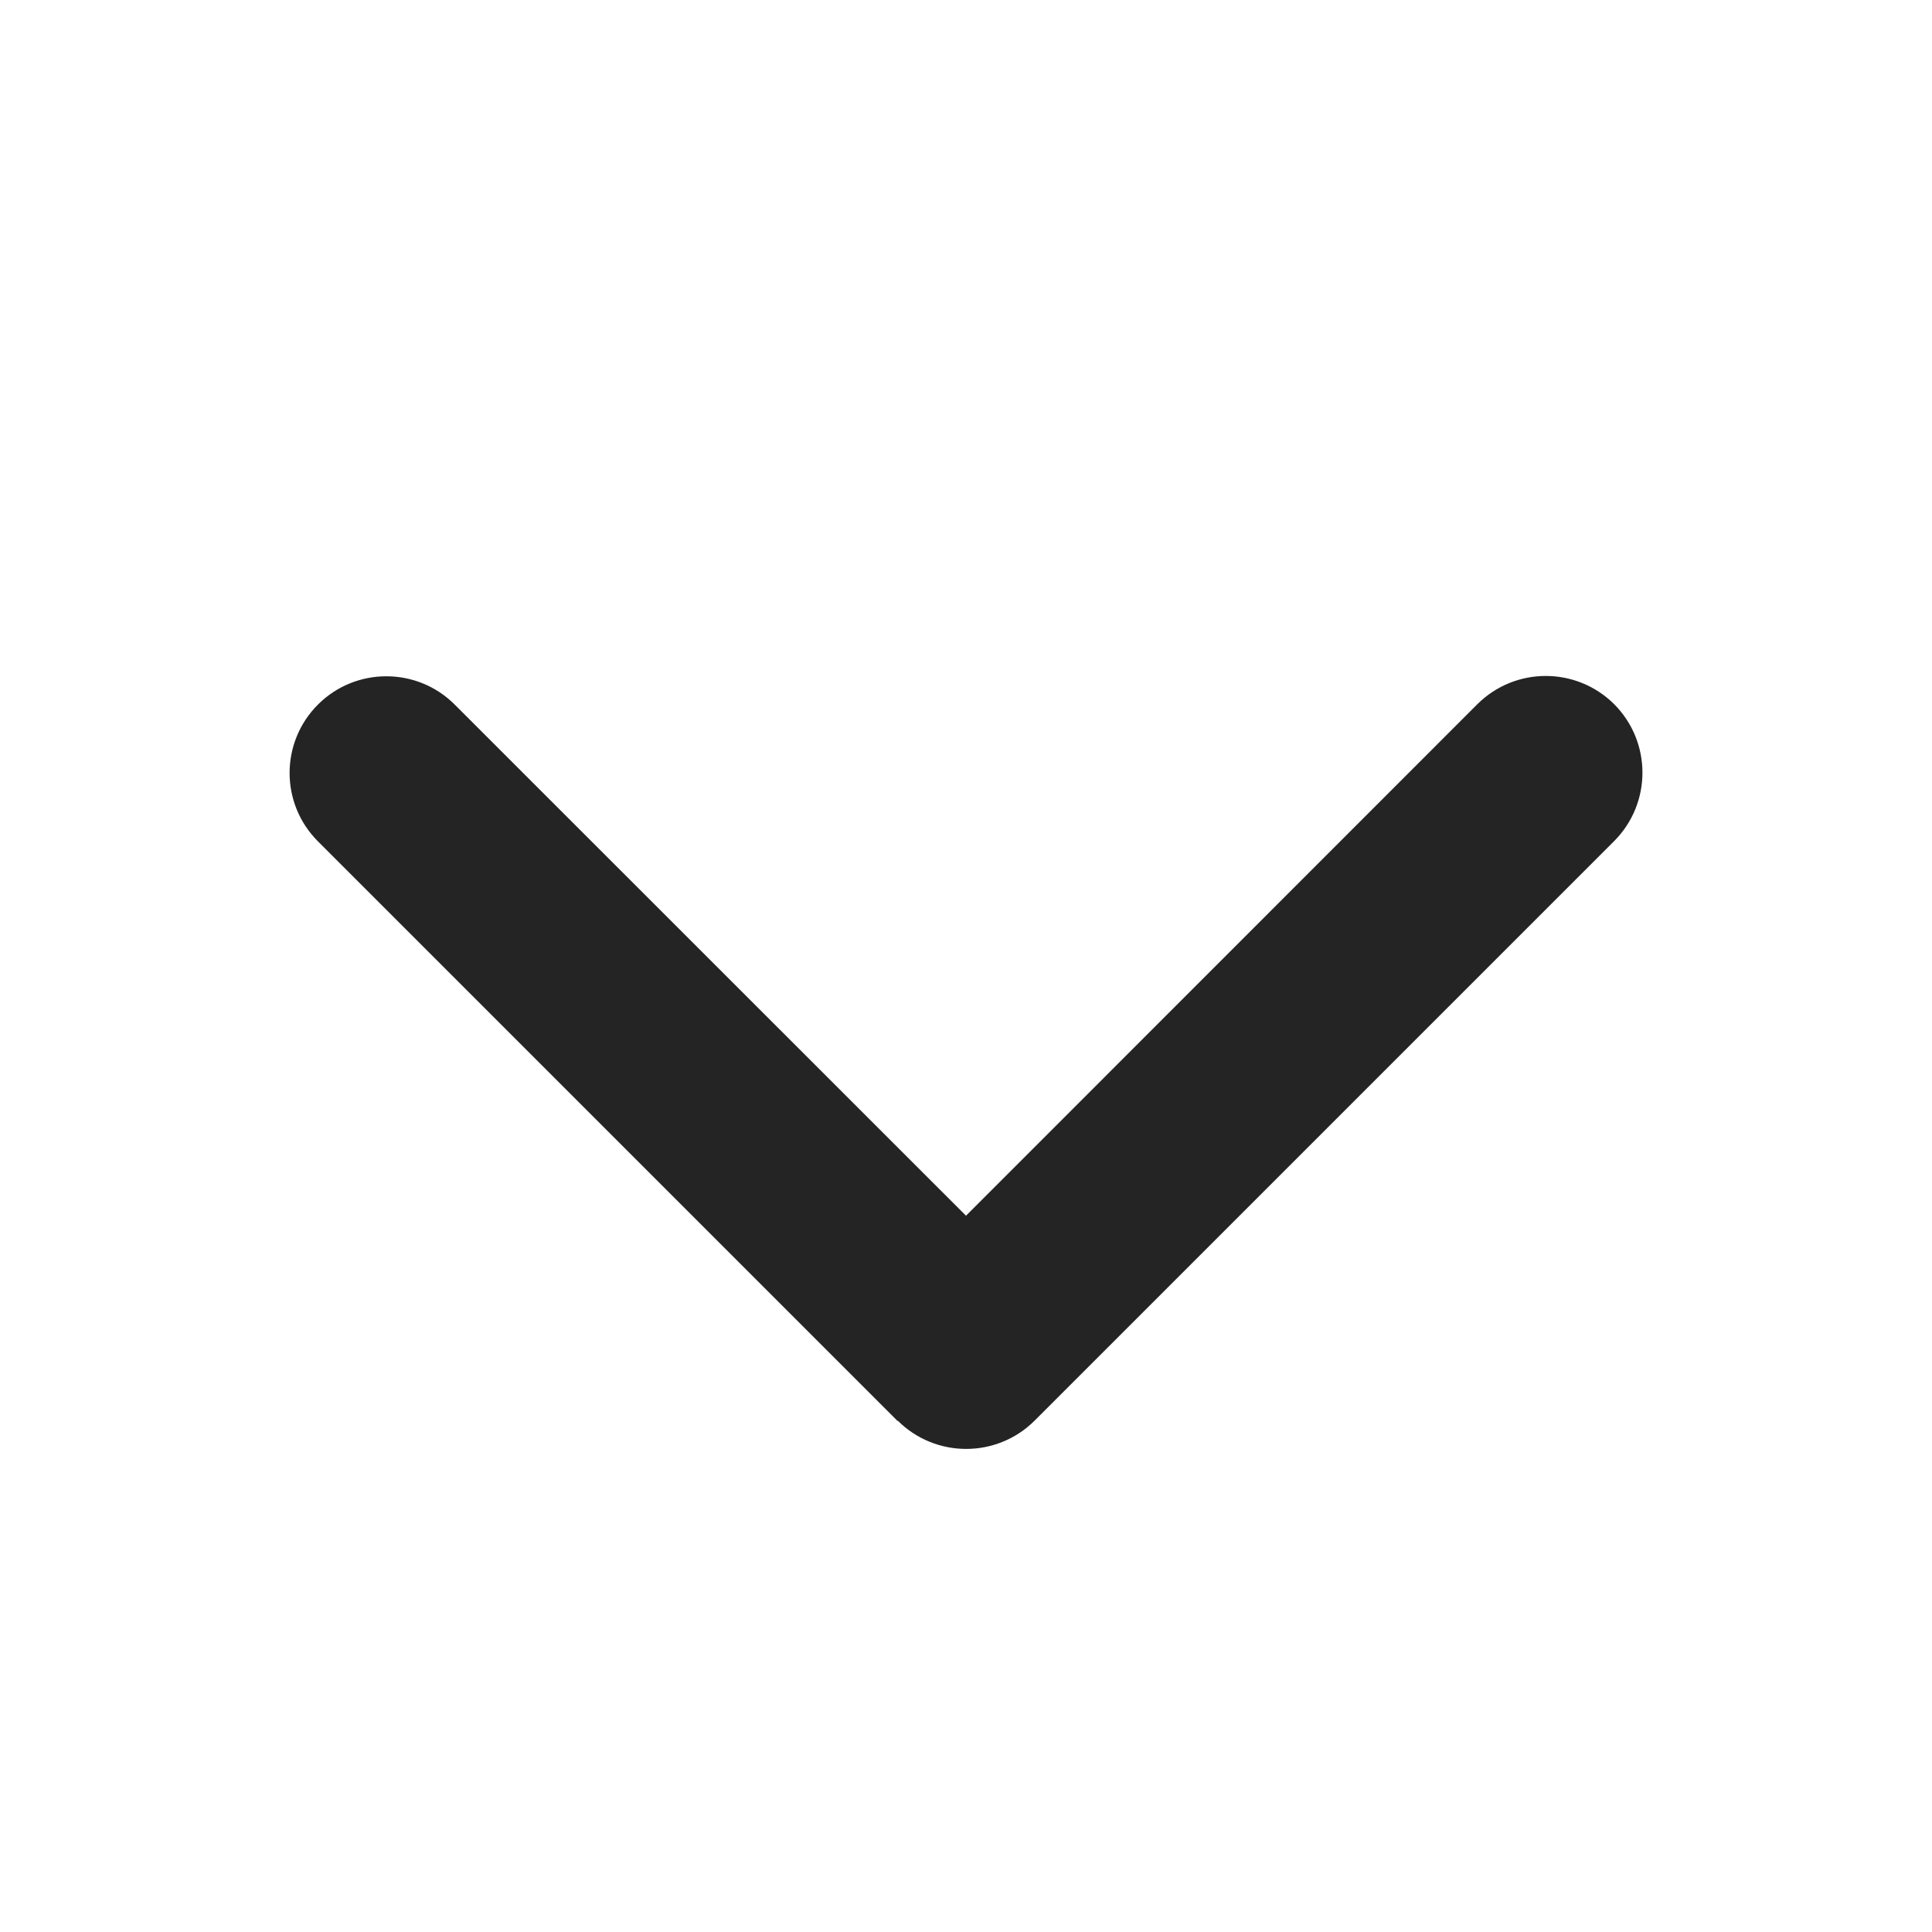 <?xml version="1.0" encoding="UTF-8"?> <svg xmlns="http://www.w3.org/2000/svg" width="12" height="12" viewBox="0 0 12 12" fill="none"><path d="M5.576 8.824C5.811 9.058 6.191 9.058 6.426 8.824L10.026 5.224C10.26 4.989 10.26 4.609 10.026 4.374C9.791 4.14 9.411 4.14 9.176 4.374L6 7.551L2.824 4.376C2.59 4.142 2.209 4.142 1.975 4.376C1.74 4.611 1.74 4.991 1.975 5.226L5.575 8.826L5.576 8.824Z" fill="#242424"></path></svg> 